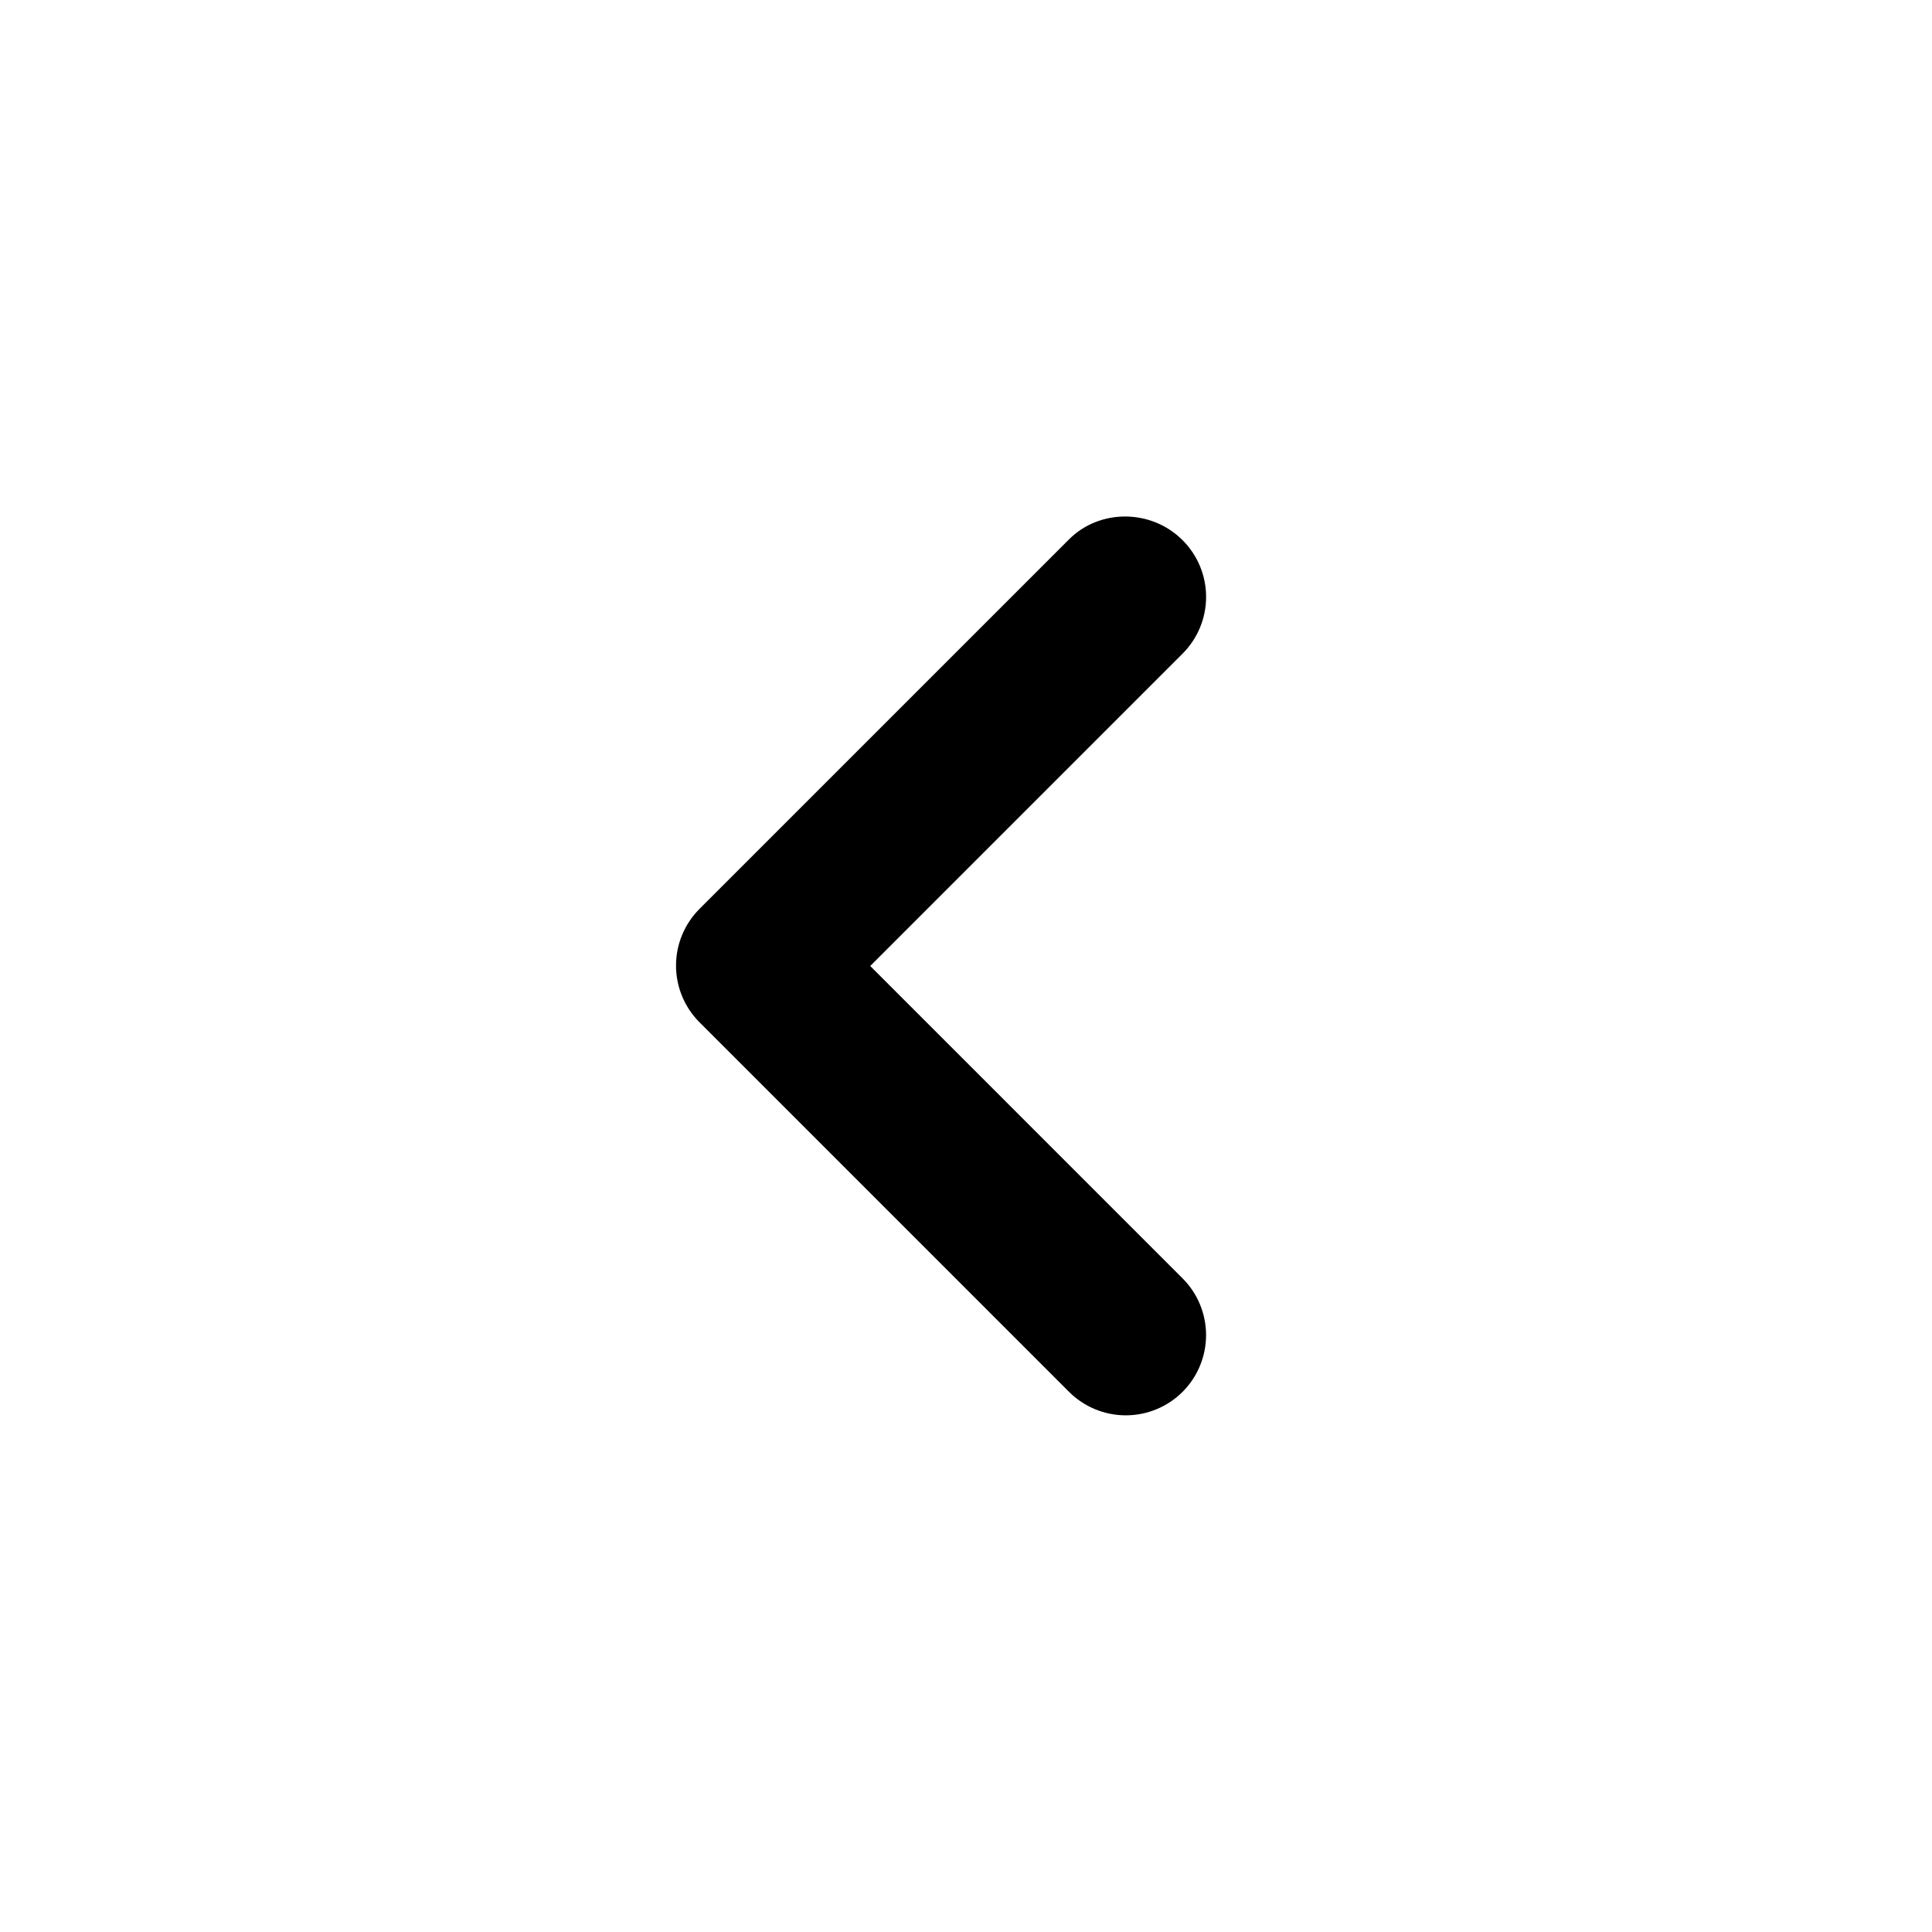 <svg width="54" height="54" viewBox="0 0 54 54" fill="none" xmlns="http://www.w3.org/2000/svg">
<g id="ic:round-navigate-next">
<path id="Vector" d="M33.053 15.098C33.261 15.306 33.427 15.553 33.54 15.825C33.653 16.097 33.711 16.389 33.711 16.684C33.711 16.978 33.653 17.27 33.54 17.542C33.427 17.815 33.261 18.062 33.053 18.27L24.323 27L33.053 35.73C33.474 36.151 33.71 36.721 33.71 37.316C33.71 37.911 33.474 38.482 33.053 38.903C32.632 39.323 32.062 39.559 31.467 39.559C30.872 39.559 30.301 39.323 29.88 38.903L19.553 28.575C19.344 28.367 19.179 28.12 19.066 27.847C18.953 27.575 18.895 27.283 18.895 26.989C18.895 26.694 18.953 26.402 19.066 26.13C19.179 25.858 19.344 25.611 19.553 25.402L29.88 15.075C30.735 14.22 32.175 14.22 33.053 15.098Z" fill="black"/>
</g>
</svg>
